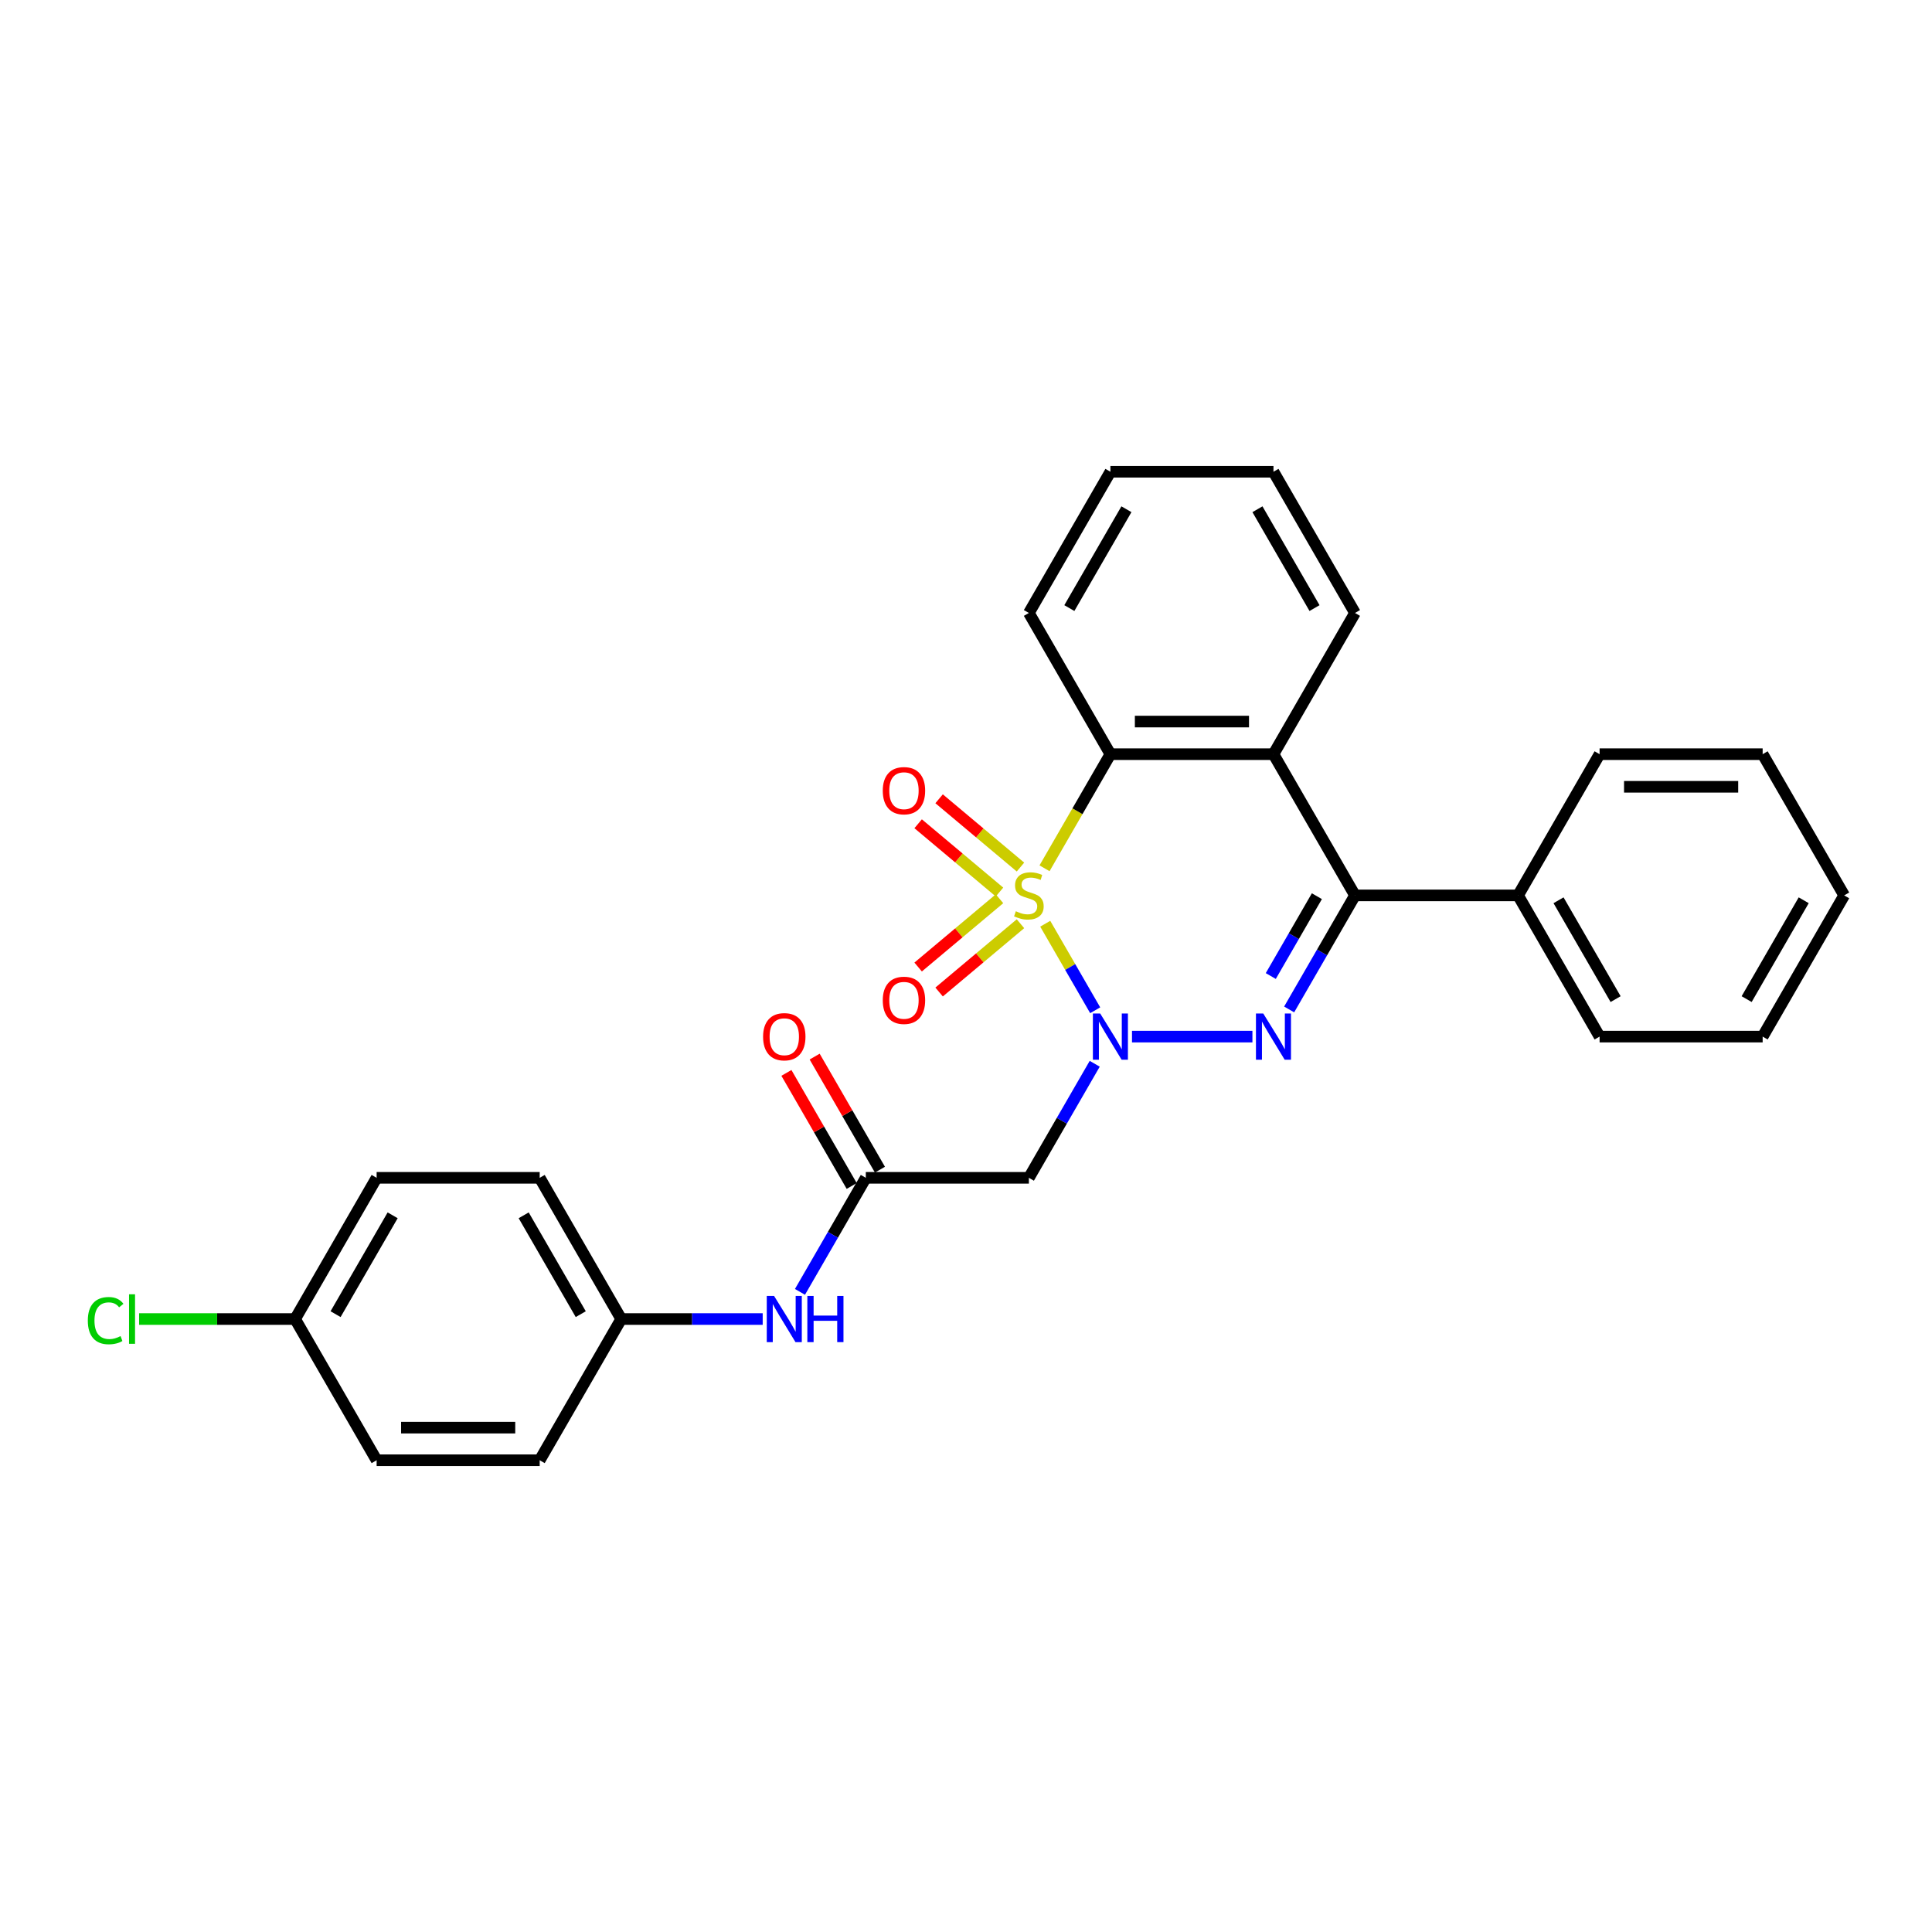 <?xml version='1.0' encoding='iso-8859-1'?>
<svg version='1.1' baseProfile='full'
              xmlns='http://www.w3.org/2000/svg'
                      xmlns:rdkit='http://www.rdkit.org/xml'
                      xmlns:xlink='http://www.w3.org/1999/xlink'
                  xml:space='preserve'
width='1000px' height='1000px' viewBox='0 0 1000 1000'>
<!-- END OF HEADER -->
<rect style='opacity:1.0;fill:#FFFFFF;stroke:none' width='1000' height='1000' x='0' y='0'> </rect>
<path class='bond-0' d='M 541.014,478.122 L 553.942,500.516' style='fill:none;fill-rule:evenodd;stroke:#CCCC00;stroke-width:6px;stroke-linecap:butt;stroke-linejoin:miter;stroke-opacity:1' />
<path class='bond-0' d='M 553.942,500.516 L 566.871,522.909' style='fill:none;fill-rule:evenodd;stroke:#0000FF;stroke-width:6px;stroke-linecap:butt;stroke-linejoin:miter;stroke-opacity:1' />
<path class='bond-3' d='M 540.643,449.426 L 557.694,419.894' style='fill:none;fill-rule:evenodd;stroke:#CCCC00;stroke-width:6px;stroke-linecap:butt;stroke-linejoin:miter;stroke-opacity:1' />
<path class='bond-3' d='M 557.694,419.894 L 574.745,390.361' style='fill:none;fill-rule:evenodd;stroke:#000000;stroke-width:6px;stroke-linecap:butt;stroke-linejoin:miter;stroke-opacity:1' />
<path class='bond-7' d='M 528.196,448.787 L 507.137,431.117' style='fill:none;fill-rule:evenodd;stroke:#CCCC00;stroke-width:6px;stroke-linecap:butt;stroke-linejoin:miter;stroke-opacity:1' />
<path class='bond-7' d='M 507.137,431.117 L 486.079,413.446' style='fill:none;fill-rule:evenodd;stroke:#FF0000;stroke-width:6px;stroke-linecap:butt;stroke-linejoin:miter;stroke-opacity:1' />
<path class='bond-7' d='M 517.346,461.718 L 496.287,444.048' style='fill:none;fill-rule:evenodd;stroke:#CCCC00;stroke-width:6px;stroke-linecap:butt;stroke-linejoin:miter;stroke-opacity:1' />
<path class='bond-7' d='M 496.287,444.048 L 475.228,426.377' style='fill:none;fill-rule:evenodd;stroke:#FF0000;stroke-width:6px;stroke-linecap:butt;stroke-linejoin:miter;stroke-opacity:1' />
<path class='bond-8' d='M 517.346,465.189 L 496.287,482.86' style='fill:none;fill-rule:evenodd;stroke:#CCCC00;stroke-width:6px;stroke-linecap:butt;stroke-linejoin:miter;stroke-opacity:1' />
<path class='bond-8' d='M 496.287,482.86 L 475.228,500.53' style='fill:none;fill-rule:evenodd;stroke:#FF0000;stroke-width:6px;stroke-linecap:butt;stroke-linejoin:miter;stroke-opacity:1' />
<path class='bond-8' d='M 528.196,478.12 L 507.137,495.791' style='fill:none;fill-rule:evenodd;stroke:#CCCC00;stroke-width:6px;stroke-linecap:butt;stroke-linejoin:miter;stroke-opacity:1' />
<path class='bond-8' d='M 507.137,495.791 L 486.079,513.461' style='fill:none;fill-rule:evenodd;stroke:#FF0000;stroke-width:6px;stroke-linecap:butt;stroke-linejoin:miter;stroke-opacity:1' />
<path class='bond-1' d='M 585.919,536.546 L 648.25,536.546' style='fill:none;fill-rule:evenodd;stroke:#0000FF;stroke-width:6px;stroke-linecap:butt;stroke-linejoin:miter;stroke-opacity:1' />
<path class='bond-5' d='M 566.627,550.607 L 549.586,580.123' style='fill:none;fill-rule:evenodd;stroke:#0000FF;stroke-width:6px;stroke-linecap:butt;stroke-linejoin:miter;stroke-opacity:1' />
<path class='bond-5' d='M 549.586,580.123 L 532.545,609.639' style='fill:none;fill-rule:evenodd;stroke:#000000;stroke-width:6px;stroke-linecap:butt;stroke-linejoin:miter;stroke-opacity:1' />
<path class='bond-28' d='M 667.263,522.485 L 684.304,492.969' style='fill:none;fill-rule:evenodd;stroke:#0000FF;stroke-width:6px;stroke-linecap:butt;stroke-linejoin:miter;stroke-opacity:1' />
<path class='bond-28' d='M 684.304,492.969 L 701.345,463.454' style='fill:none;fill-rule:evenodd;stroke:#000000;stroke-width:6px;stroke-linecap:butt;stroke-linejoin:miter;stroke-opacity:1' />
<path class='bond-28' d='M 657.757,505.191 L 669.686,484.529' style='fill:none;fill-rule:evenodd;stroke:#0000FF;stroke-width:6px;stroke-linecap:butt;stroke-linejoin:miter;stroke-opacity:1' />
<path class='bond-28' d='M 669.686,484.529 L 681.614,463.868' style='fill:none;fill-rule:evenodd;stroke:#000000;stroke-width:6px;stroke-linecap:butt;stroke-linejoin:miter;stroke-opacity:1' />
<path class='bond-2' d='M 701.345,463.454 L 659.145,390.361' style='fill:none;fill-rule:evenodd;stroke:#000000;stroke-width:6px;stroke-linecap:butt;stroke-linejoin:miter;stroke-opacity:1' />
<path class='bond-10' d='M 701.345,463.454 L 785.745,463.454' style='fill:none;fill-rule:evenodd;stroke:#000000;stroke-width:6px;stroke-linecap:butt;stroke-linejoin:miter;stroke-opacity:1' />
<path class='bond-4' d='M 574.745,390.361 L 659.145,390.361' style='fill:none;fill-rule:evenodd;stroke:#000000;stroke-width:6px;stroke-linecap:butt;stroke-linejoin:miter;stroke-opacity:1' />
<path class='bond-4' d='M 587.405,373.481 L 646.485,373.481' style='fill:none;fill-rule:evenodd;stroke:#000000;stroke-width:6px;stroke-linecap:butt;stroke-linejoin:miter;stroke-opacity:1' />
<path class='bond-15' d='M 574.745,390.361 L 532.545,317.268' style='fill:none;fill-rule:evenodd;stroke:#000000;stroke-width:6px;stroke-linecap:butt;stroke-linejoin:miter;stroke-opacity:1' />
<path class='bond-14' d='M 659.145,390.361 L 701.345,317.268' style='fill:none;fill-rule:evenodd;stroke:#000000;stroke-width:6px;stroke-linecap:butt;stroke-linejoin:miter;stroke-opacity:1' />
<path class='bond-6' d='M 532.545,609.639 L 448.145,609.639' style='fill:none;fill-rule:evenodd;stroke:#000000;stroke-width:6px;stroke-linecap:butt;stroke-linejoin:miter;stroke-opacity:1' />
<path class='bond-9' d='M 448.145,609.639 L 431.104,639.155' style='fill:none;fill-rule:evenodd;stroke:#000000;stroke-width:6px;stroke-linecap:butt;stroke-linejoin:miter;stroke-opacity:1' />
<path class='bond-9' d='M 431.104,639.155 L 414.063,668.671' style='fill:none;fill-rule:evenodd;stroke:#0000FF;stroke-width:6px;stroke-linecap:butt;stroke-linejoin:miter;stroke-opacity:1' />
<path class='bond-11' d='M 455.454,605.419 L 438.559,576.156' style='fill:none;fill-rule:evenodd;stroke:#000000;stroke-width:6px;stroke-linecap:butt;stroke-linejoin:miter;stroke-opacity:1' />
<path class='bond-11' d='M 438.559,576.156 L 421.664,546.894' style='fill:none;fill-rule:evenodd;stroke:#FF0000;stroke-width:6px;stroke-linecap:butt;stroke-linejoin:miter;stroke-opacity:1' />
<path class='bond-11' d='M 440.835,613.859 L 423.941,584.596' style='fill:none;fill-rule:evenodd;stroke:#000000;stroke-width:6px;stroke-linecap:butt;stroke-linejoin:miter;stroke-opacity:1' />
<path class='bond-11' d='M 423.941,584.596 L 407.046,555.334' style='fill:none;fill-rule:evenodd;stroke:#FF0000;stroke-width:6px;stroke-linecap:butt;stroke-linejoin:miter;stroke-opacity:1' />
<path class='bond-12' d='M 394.77,682.732 L 358.157,682.732' style='fill:none;fill-rule:evenodd;stroke:#0000FF;stroke-width:6px;stroke-linecap:butt;stroke-linejoin:miter;stroke-opacity:1' />
<path class='bond-12' d='M 358.157,682.732 L 321.544,682.732' style='fill:none;fill-rule:evenodd;stroke:#000000;stroke-width:6px;stroke-linecap:butt;stroke-linejoin:miter;stroke-opacity:1' />
<path class='bond-21' d='M 785.745,463.454 L 827.945,536.546' style='fill:none;fill-rule:evenodd;stroke:#000000;stroke-width:6px;stroke-linecap:butt;stroke-linejoin:miter;stroke-opacity:1' />
<path class='bond-21' d='M 806.694,465.978 L 836.234,517.142' style='fill:none;fill-rule:evenodd;stroke:#000000;stroke-width:6px;stroke-linecap:butt;stroke-linejoin:miter;stroke-opacity:1' />
<path class='bond-22' d='M 785.745,463.454 L 827.945,390.361' style='fill:none;fill-rule:evenodd;stroke:#000000;stroke-width:6px;stroke-linecap:butt;stroke-linejoin:miter;stroke-opacity:1' />
<path class='bond-17' d='M 321.544,682.732 L 279.344,755.824' style='fill:none;fill-rule:evenodd;stroke:#000000;stroke-width:6px;stroke-linecap:butt;stroke-linejoin:miter;stroke-opacity:1' />
<path class='bond-18' d='M 321.544,682.732 L 279.344,609.639' style='fill:none;fill-rule:evenodd;stroke:#000000;stroke-width:6px;stroke-linecap:butt;stroke-linejoin:miter;stroke-opacity:1' />
<path class='bond-18' d='M 300.596,680.208 L 271.056,629.043' style='fill:none;fill-rule:evenodd;stroke:#000000;stroke-width:6px;stroke-linecap:butt;stroke-linejoin:miter;stroke-opacity:1' />
<path class='bond-13' d='M 152.744,682.732 L 194.944,609.639' style='fill:none;fill-rule:evenodd;stroke:#000000;stroke-width:6px;stroke-linecap:butt;stroke-linejoin:miter;stroke-opacity:1' />
<path class='bond-13' d='M 173.693,680.208 L 203.233,629.043' style='fill:none;fill-rule:evenodd;stroke:#000000;stroke-width:6px;stroke-linecap:butt;stroke-linejoin:miter;stroke-opacity:1' />
<path class='bond-16' d='M 152.744,682.732 L 112.375,682.732' style='fill:none;fill-rule:evenodd;stroke:#000000;stroke-width:6px;stroke-linecap:butt;stroke-linejoin:miter;stroke-opacity:1' />
<path class='bond-16' d='M 112.375,682.732 L 72.007,682.732' style='fill:none;fill-rule:evenodd;stroke:#00CC00;stroke-width:6px;stroke-linecap:butt;stroke-linejoin:miter;stroke-opacity:1' />
<path class='bond-31' d='M 152.744,682.732 L 194.944,755.824' style='fill:none;fill-rule:evenodd;stroke:#000000;stroke-width:6px;stroke-linecap:butt;stroke-linejoin:miter;stroke-opacity:1' />
<path class='bond-29' d='M 701.345,317.268 L 659.145,244.176' style='fill:none;fill-rule:evenodd;stroke:#000000;stroke-width:6px;stroke-linecap:butt;stroke-linejoin:miter;stroke-opacity:1' />
<path class='bond-29' d='M 680.396,314.744 L 650.856,263.58' style='fill:none;fill-rule:evenodd;stroke:#000000;stroke-width:6px;stroke-linecap:butt;stroke-linejoin:miter;stroke-opacity:1' />
<path class='bond-24' d='M 532.545,317.268 L 574.745,244.176' style='fill:none;fill-rule:evenodd;stroke:#000000;stroke-width:6px;stroke-linecap:butt;stroke-linejoin:miter;stroke-opacity:1' />
<path class='bond-24' d='M 553.493,314.744 L 583.033,263.58' style='fill:none;fill-rule:evenodd;stroke:#000000;stroke-width:6px;stroke-linecap:butt;stroke-linejoin:miter;stroke-opacity:1' />
<path class='bond-20' d='M 279.344,755.824 L 194.944,755.824' style='fill:none;fill-rule:evenodd;stroke:#000000;stroke-width:6px;stroke-linecap:butt;stroke-linejoin:miter;stroke-opacity:1' />
<path class='bond-20' d='M 266.684,738.944 L 207.604,738.944' style='fill:none;fill-rule:evenodd;stroke:#000000;stroke-width:6px;stroke-linecap:butt;stroke-linejoin:miter;stroke-opacity:1' />
<path class='bond-19' d='M 279.344,609.639 L 194.944,609.639' style='fill:none;fill-rule:evenodd;stroke:#000000;stroke-width:6px;stroke-linecap:butt;stroke-linejoin:miter;stroke-opacity:1' />
<path class='bond-26' d='M 827.945,536.546 L 912.345,536.546' style='fill:none;fill-rule:evenodd;stroke:#000000;stroke-width:6px;stroke-linecap:butt;stroke-linejoin:miter;stroke-opacity:1' />
<path class='bond-25' d='M 827.945,390.361 L 912.345,390.361' style='fill:none;fill-rule:evenodd;stroke:#000000;stroke-width:6px;stroke-linecap:butt;stroke-linejoin:miter;stroke-opacity:1' />
<path class='bond-25' d='M 840.605,407.241 L 899.685,407.241' style='fill:none;fill-rule:evenodd;stroke:#000000;stroke-width:6px;stroke-linecap:butt;stroke-linejoin:miter;stroke-opacity:1' />
<path class='bond-23' d='M 659.145,244.176 L 574.745,244.176' style='fill:none;fill-rule:evenodd;stroke:#000000;stroke-width:6px;stroke-linecap:butt;stroke-linejoin:miter;stroke-opacity:1' />
<path class='bond-27' d='M 912.345,390.361 L 954.545,463.454' style='fill:none;fill-rule:evenodd;stroke:#000000;stroke-width:6px;stroke-linecap:butt;stroke-linejoin:miter;stroke-opacity:1' />
<path class='bond-30' d='M 912.345,536.546 L 954.545,463.454' style='fill:none;fill-rule:evenodd;stroke:#000000;stroke-width:6px;stroke-linecap:butt;stroke-linejoin:miter;stroke-opacity:1' />
<path class='bond-30' d='M 904.057,517.142 L 933.597,465.978' style='fill:none;fill-rule:evenodd;stroke:#000000;stroke-width:6px;stroke-linecap:butt;stroke-linejoin:miter;stroke-opacity:1' />
<path  class='atom-0' d='M 525.793 471.657
Q 526.063 471.759, 527.177 472.231
Q 528.291 472.704, 529.506 473.008
Q 530.755 473.278, 531.971 473.278
Q 534.233 473.278, 535.549 472.198
Q 536.866 471.083, 536.866 469.159
Q 536.866 467.842, 536.191 467.032
Q 535.549 466.222, 534.537 465.783
Q 533.524 465.344, 531.836 464.838
Q 529.709 464.196, 528.426 463.589
Q 527.177 462.981, 526.265 461.698
Q 525.388 460.415, 525.388 458.255
Q 525.388 455.25, 527.413 453.393
Q 529.473 451.536, 533.524 451.536
Q 536.292 451.536, 539.432 452.853
L 538.655 455.453
Q 535.786 454.271, 533.625 454.271
Q 531.296 454.271, 530.013 455.25
Q 528.73 456.195, 528.764 457.849
Q 528.764 459.132, 529.405 459.909
Q 530.08 460.685, 531.025 461.124
Q 532.005 461.563, 533.625 462.069
Q 535.786 462.745, 537.069 463.42
Q 538.351 464.095, 539.263 465.479
Q 540.208 466.83, 540.208 469.159
Q 540.208 472.468, 537.98 474.257
Q 535.786 476.012, 532.106 476.012
Q 529.979 476.012, 528.358 475.54
Q 526.772 475.101, 524.881 474.324
L 525.793 471.657
' fill='#CCCC00'/>
<path  class='atom-1' d='M 569.461 524.595
L 577.294 537.255
Q 578.07 538.504, 579.319 540.766
Q 580.568 543.028, 580.636 543.163
L 580.636 524.595
L 583.809 524.595
L 583.809 548.497
L 580.535 548.497
L 572.128 534.656
Q 571.149 533.035, 570.103 531.178
Q 569.09 529.322, 568.786 528.748
L 568.786 548.497
L 565.68 548.497
L 565.68 524.595
L 569.461 524.595
' fill='#0000FF'/>
<path  class='atom-2' d='M 653.861 524.595
L 661.694 537.255
Q 662.47 538.504, 663.719 540.766
Q 664.969 543.028, 665.036 543.163
L 665.036 524.595
L 668.21 524.595
L 668.21 548.497
L 664.935 548.497
L 656.529 534.656
Q 655.549 533.035, 654.503 531.178
Q 653.49 529.322, 653.186 528.748
L 653.186 548.497
L 650.08 548.497
L 650.08 524.595
L 653.861 524.595
' fill='#0000FF'/>
<path  class='atom-8' d='M 456.918 409.27
Q 456.918 403.531, 459.754 400.323
Q 462.59 397.116, 467.89 397.116
Q 473.191 397.116, 476.027 400.323
Q 478.862 403.531, 478.862 409.27
Q 478.862 415.077, 475.993 418.385
Q 473.123 421.66, 467.89 421.66
Q 462.624 421.66, 459.754 418.385
Q 456.918 415.11, 456.918 409.27
M 467.89 418.959
Q 471.537 418.959, 473.495 416.528
Q 475.486 414.064, 475.486 409.27
Q 475.486 404.577, 473.495 402.214
Q 471.537 399.817, 467.89 399.817
Q 464.244 399.817, 462.253 402.18
Q 460.294 404.543, 460.294 409.27
Q 460.294 414.097, 462.253 416.528
Q 464.244 418.959, 467.89 418.959
' fill='#FF0000'/>
<path  class='atom-9' d='M 456.918 517.773
Q 456.918 512.033, 459.754 508.826
Q 462.59 505.619, 467.89 505.619
Q 473.191 505.619, 476.027 508.826
Q 478.862 512.033, 478.862 517.773
Q 478.862 523.579, 475.993 526.888
Q 473.123 530.162, 467.89 530.162
Q 462.624 530.162, 459.754 526.888
Q 456.918 523.613, 456.918 517.773
M 467.89 527.462
Q 471.537 527.462, 473.495 525.031
Q 475.486 522.566, 475.486 517.773
Q 475.486 513.08, 473.495 510.717
Q 471.537 508.32, 467.89 508.32
Q 464.244 508.32, 462.253 510.683
Q 460.294 513.046, 460.294 517.773
Q 460.294 522.6, 462.253 525.031
Q 464.244 527.462, 467.89 527.462
' fill='#FF0000'/>
<path  class='atom-10' d='M 400.661 670.781
L 408.493 683.441
Q 409.27 684.69, 410.519 686.952
Q 411.768 689.214, 411.836 689.349
L 411.836 670.781
L 415.009 670.781
L 415.009 694.683
L 411.734 694.683
L 403.328 680.841
Q 402.349 679.221, 401.302 677.364
Q 400.29 675.507, 399.986 674.933
L 399.986 694.683
L 396.88 694.683
L 396.88 670.781
L 400.661 670.781
' fill='#0000FF'/>
<path  class='atom-10' d='M 417.879 670.781
L 421.12 670.781
L 421.12 680.942
L 433.341 680.942
L 433.341 670.781
L 436.582 670.781
L 436.582 694.683
L 433.341 694.683
L 433.341 683.643
L 421.12 683.643
L 421.12 694.683
L 417.879 694.683
L 417.879 670.781
' fill='#0000FF'/>
<path  class='atom-12' d='M 394.972 536.614
Q 394.972 530.875, 397.808 527.667
Q 400.644 524.46, 405.944 524.46
Q 411.245 524.46, 414.081 527.667
Q 416.916 530.875, 416.916 536.614
Q 416.916 542.421, 414.047 545.729
Q 411.177 549.004, 405.944 549.004
Q 400.678 549.004, 397.808 545.729
Q 394.972 542.454, 394.972 536.614
M 405.944 546.303
Q 409.591 546.303, 411.549 543.872
Q 413.54 541.408, 413.54 536.614
Q 413.54 531.921, 411.549 529.558
Q 409.591 527.161, 405.944 527.161
Q 402.298 527.161, 400.307 529.524
Q 398.348 531.887, 398.348 536.614
Q 398.348 541.442, 400.307 543.872
Q 402.298 546.303, 405.944 546.303
' fill='#FF0000'/>
<path  class='atom-17' d='M 45.455 683.559
Q 45.455 677.617, 48.223 674.511
Q 51.025 671.371, 56.325 671.371
Q 61.254 671.371, 63.888 674.849
L 61.659 676.672
Q 59.735 674.14, 56.325 674.14
Q 52.713 674.14, 50.789 676.57
Q 48.898 678.967, 48.898 683.559
Q 48.898 688.285, 50.856 690.716
Q 52.848 693.147, 56.697 693.147
Q 59.33 693.147, 62.402 691.56
L 63.347 694.092
Q 62.098 694.902, 60.208 695.375
Q 58.317 695.847, 56.224 695.847
Q 51.025 695.847, 48.223 692.674
Q 45.455 689.501, 45.455 683.559
' fill='#00CC00'/>
<path  class='atom-17' d='M 66.791 669.92
L 69.897 669.92
L 69.897 695.544
L 66.791 695.544
L 66.791 669.92
' fill='#00CC00'/>
</svg>
